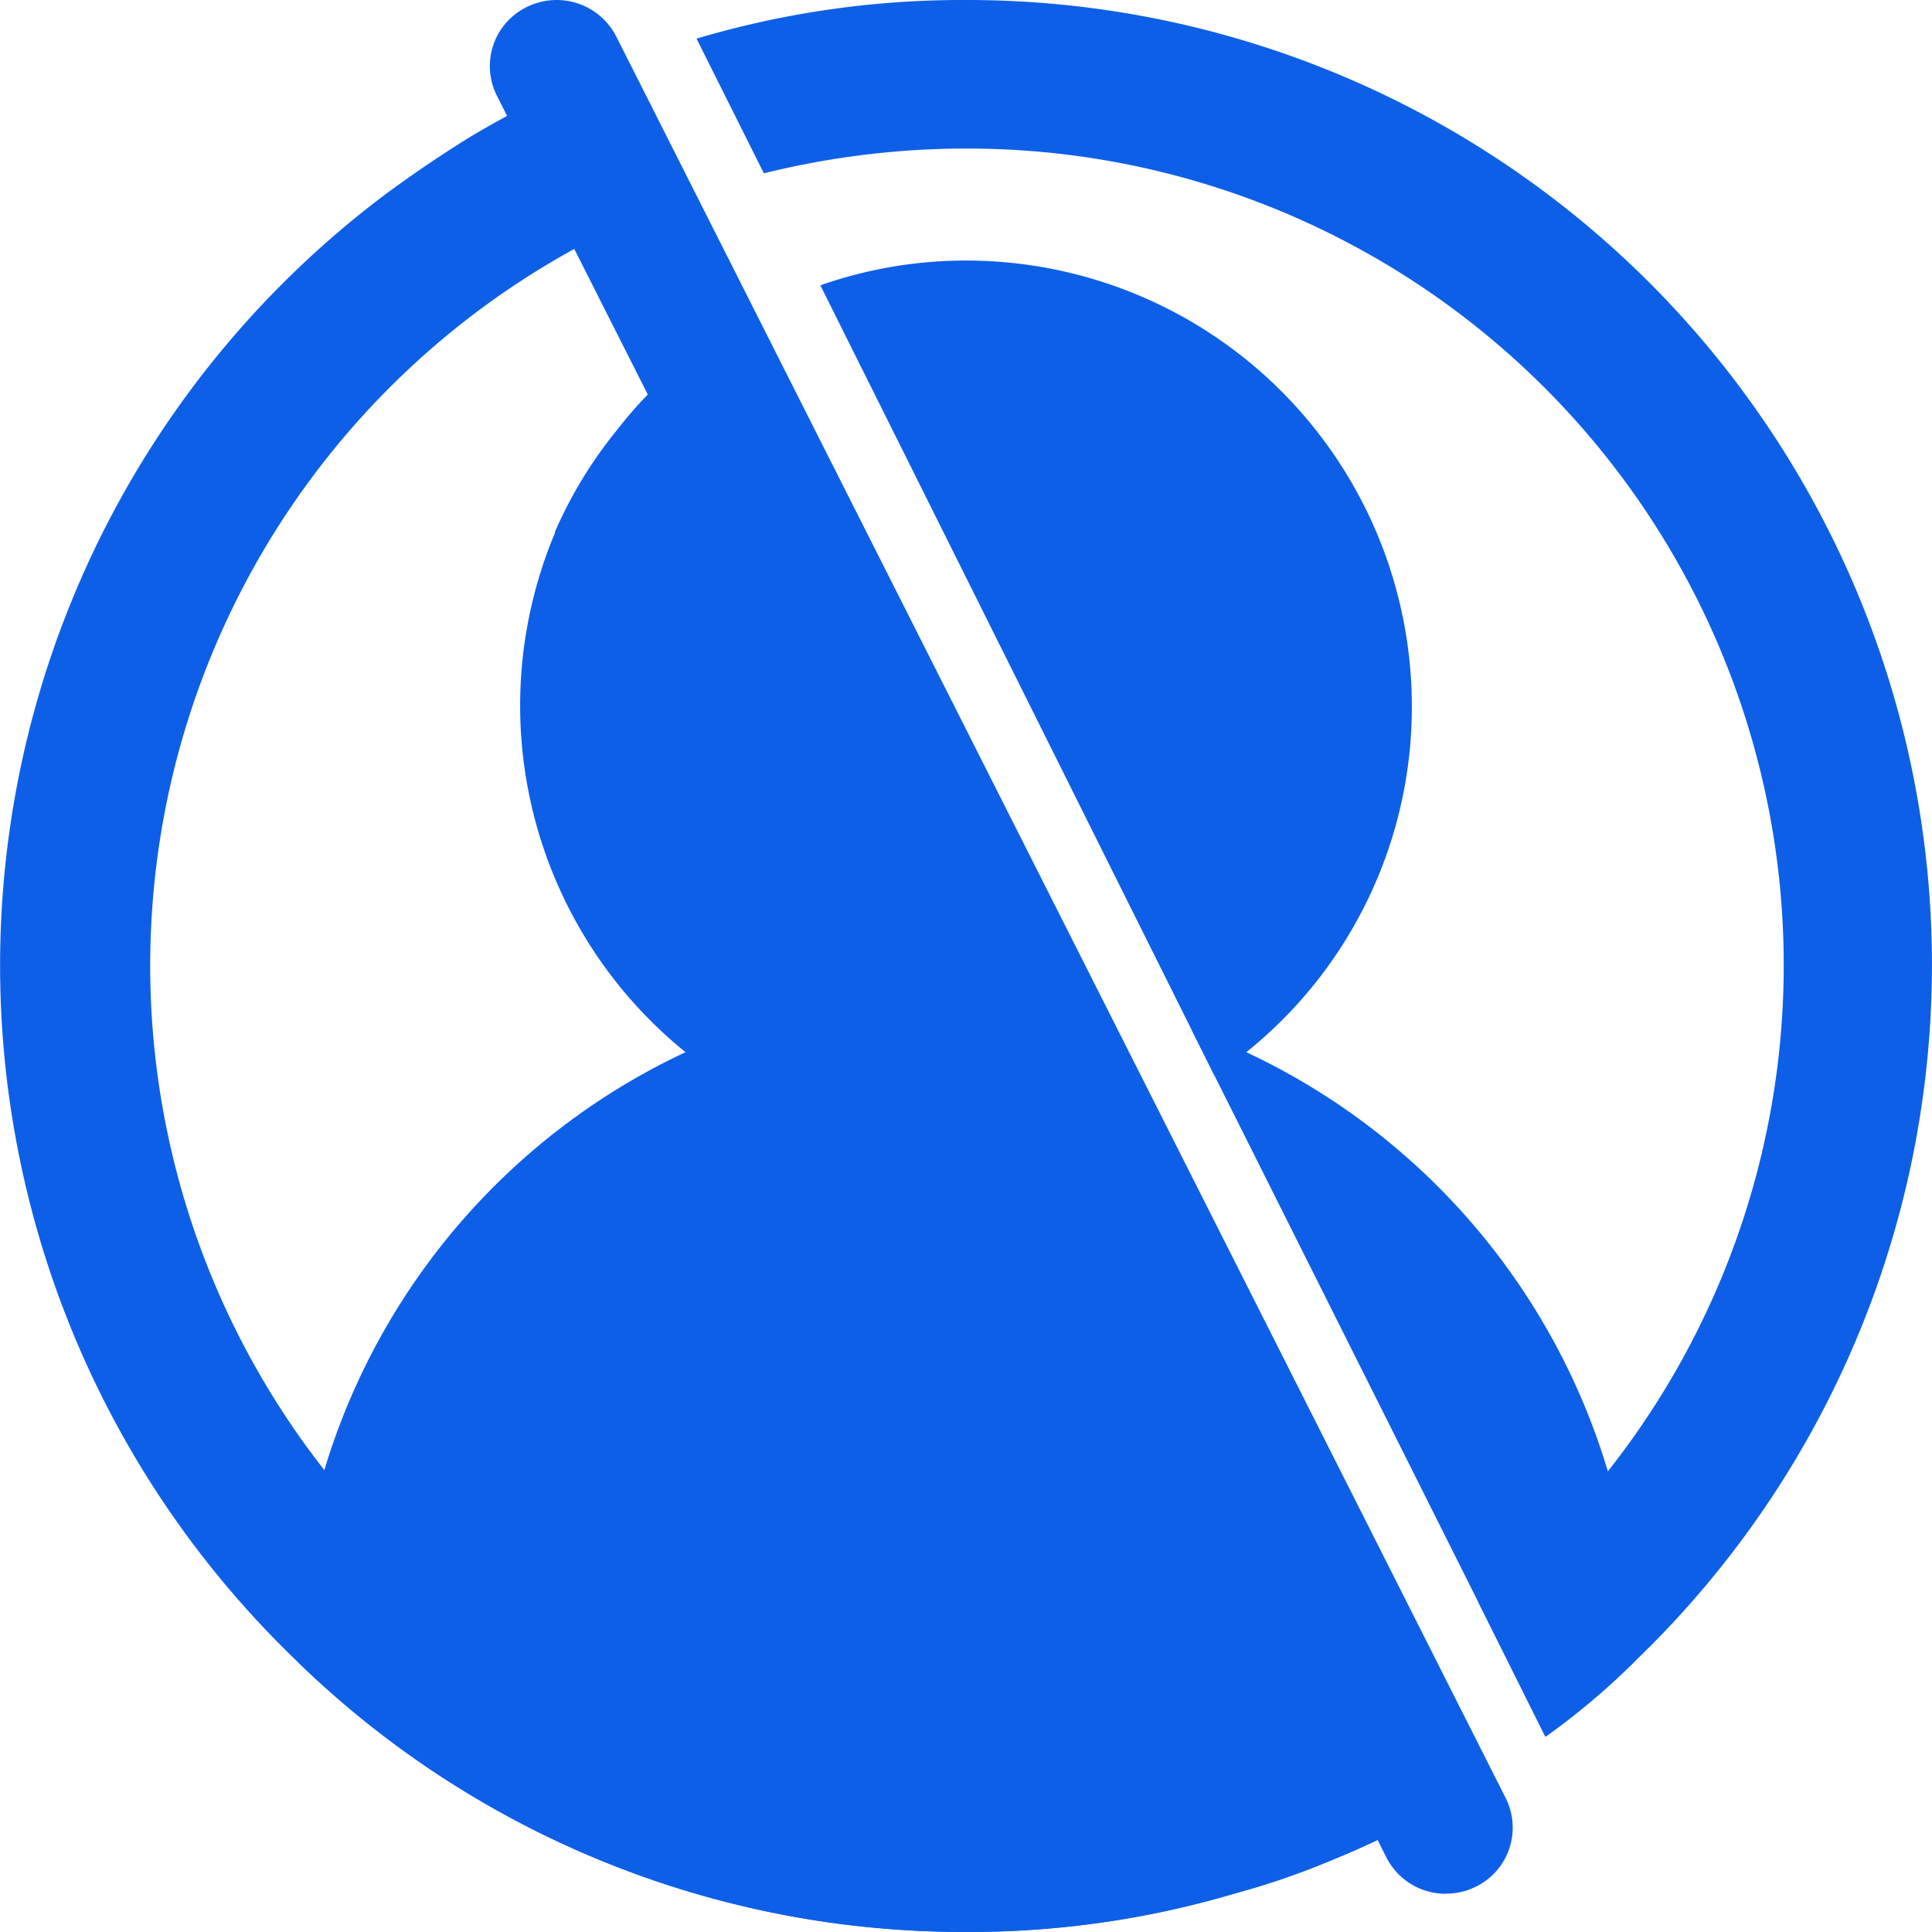 <svg xmlns="http://www.w3.org/2000/svg" width="34" height="33.999" viewBox="0 0 34 33.999">
  <g id="Layer_2" data-name="Layer 2" transform="translate(-2.25 -2.994)">
    <path id="Path_99063" data-name="Path 99063" d="M19.25,2.25a16.415,16.415,0,0,0-4.742.68L15.693,5.3a14.831,14.831,0,0,1,3.557-.436,14.37,14.37,0,0,1,9.014,25.578l1.186,2.371a12.62,12.62,0,0,0,1.569-1.325A16.98,16.98,0,0,0,19.25,2.25ZM24.5,32.64a13.716,13.716,0,0,1-1.691.558,14.831,14.831,0,0,1-3.557.436A14.39,14.39,0,0,1,14,5.859L12.833,3.505A17.181,17.181,0,0,0,10.5,4.674q-.758.471-1.465.994A16.965,16.965,0,0,0,7.481,31.489a16.815,16.815,0,0,0,11.769,4.76,16.415,16.415,0,0,0,4.742-.68,13.525,13.525,0,0,0,1.674-.575,14.529,14.529,0,0,0,2.319-1.186l-1.168-2.336A12.564,12.564,0,0,1,24.5,32.64Z" transform="translate(0 0.744)" fill="#0d5fe7"/>
    <path id="Path_99064" data-name="Path 99064" d="M17.09,17.339l1.081,2.2a7.792,7.792,0,0,1-2.65.523h-.174a7.569,7.569,0,0,1-1.9-.244A7.229,7.229,0,0,1,10.412,18.3a7.846,7.846,0,0,1-2.3-9.136V9.144A7.7,7.7,0,0,1,9.192,7.366,7.323,7.323,0,0,1,11.2,5.57Z" transform="translate(3.903 3.212)" fill="#0d5fe7"/>
    <path id="Path_99065" data-name="Path 99065" d="M20.939,12.726a7.787,7.787,0,0,1-2.912,6.085,4.233,4.233,0,0,1-.558.418l-.4-.8L10.53,5.316a7.753,7.753,0,0,1,2.563-.436,7.846,7.846,0,0,1,7.846,7.846Z" transform="translate(6.157 2.699)" fill="#0d5fe7"/>
    <path id="Path_99066" data-name="Path 99066" d="M24.586,24.036l1.168,2.336a14.529,14.529,0,0,1-2.319,1.186,13.525,13.525,0,0,1-1.674.575,16.415,16.415,0,0,1-4.742.68A16.815,16.815,0,0,1,5.25,24.054v-.035a12.165,12.165,0,0,1,.471-3.313,11.907,11.907,0,0,1,6.364-7.375,10.17,10.17,0,0,1,1.935-.68,8.82,8.82,0,0,1,1.8-.331,9.279,9.279,0,0,1,1.2-.07,14.153,14.153,0,0,1,1.744.122l1.081,2.2Z" transform="translate(2.231 8.179)" fill="#0d5fe7"/>
    <path id="Path_99067" data-name="Path 99067" d="M22.074,23.721v.035A12.619,12.619,0,0,1,20.5,25.081L19.319,22.71l-4.638-9.258-.4-.8a9.158,9.158,0,0,1,.959.384A11.907,11.907,0,0,1,21.6,20.409a12.165,12.165,0,0,1,.471,3.313Z" transform="translate(8.945 8.476)" fill="#0d5fe7"/>
    <path id="Path_99068" data-name="Path 99068" d="M23.076,34.578a1.172,1.172,0,0,1-1.05-.643l-15.652-31A1.157,1.157,0,0,1,6.9,1.373a1.179,1.179,0,0,1,1.575.521l15.652,31a1.157,1.157,0,0,1-.526,1.559,1.171,1.171,0,0,1-.524.122Z" transform="translate(4.621 1.744)" fill="#0d5fe7"/>
  </g>
</svg>
